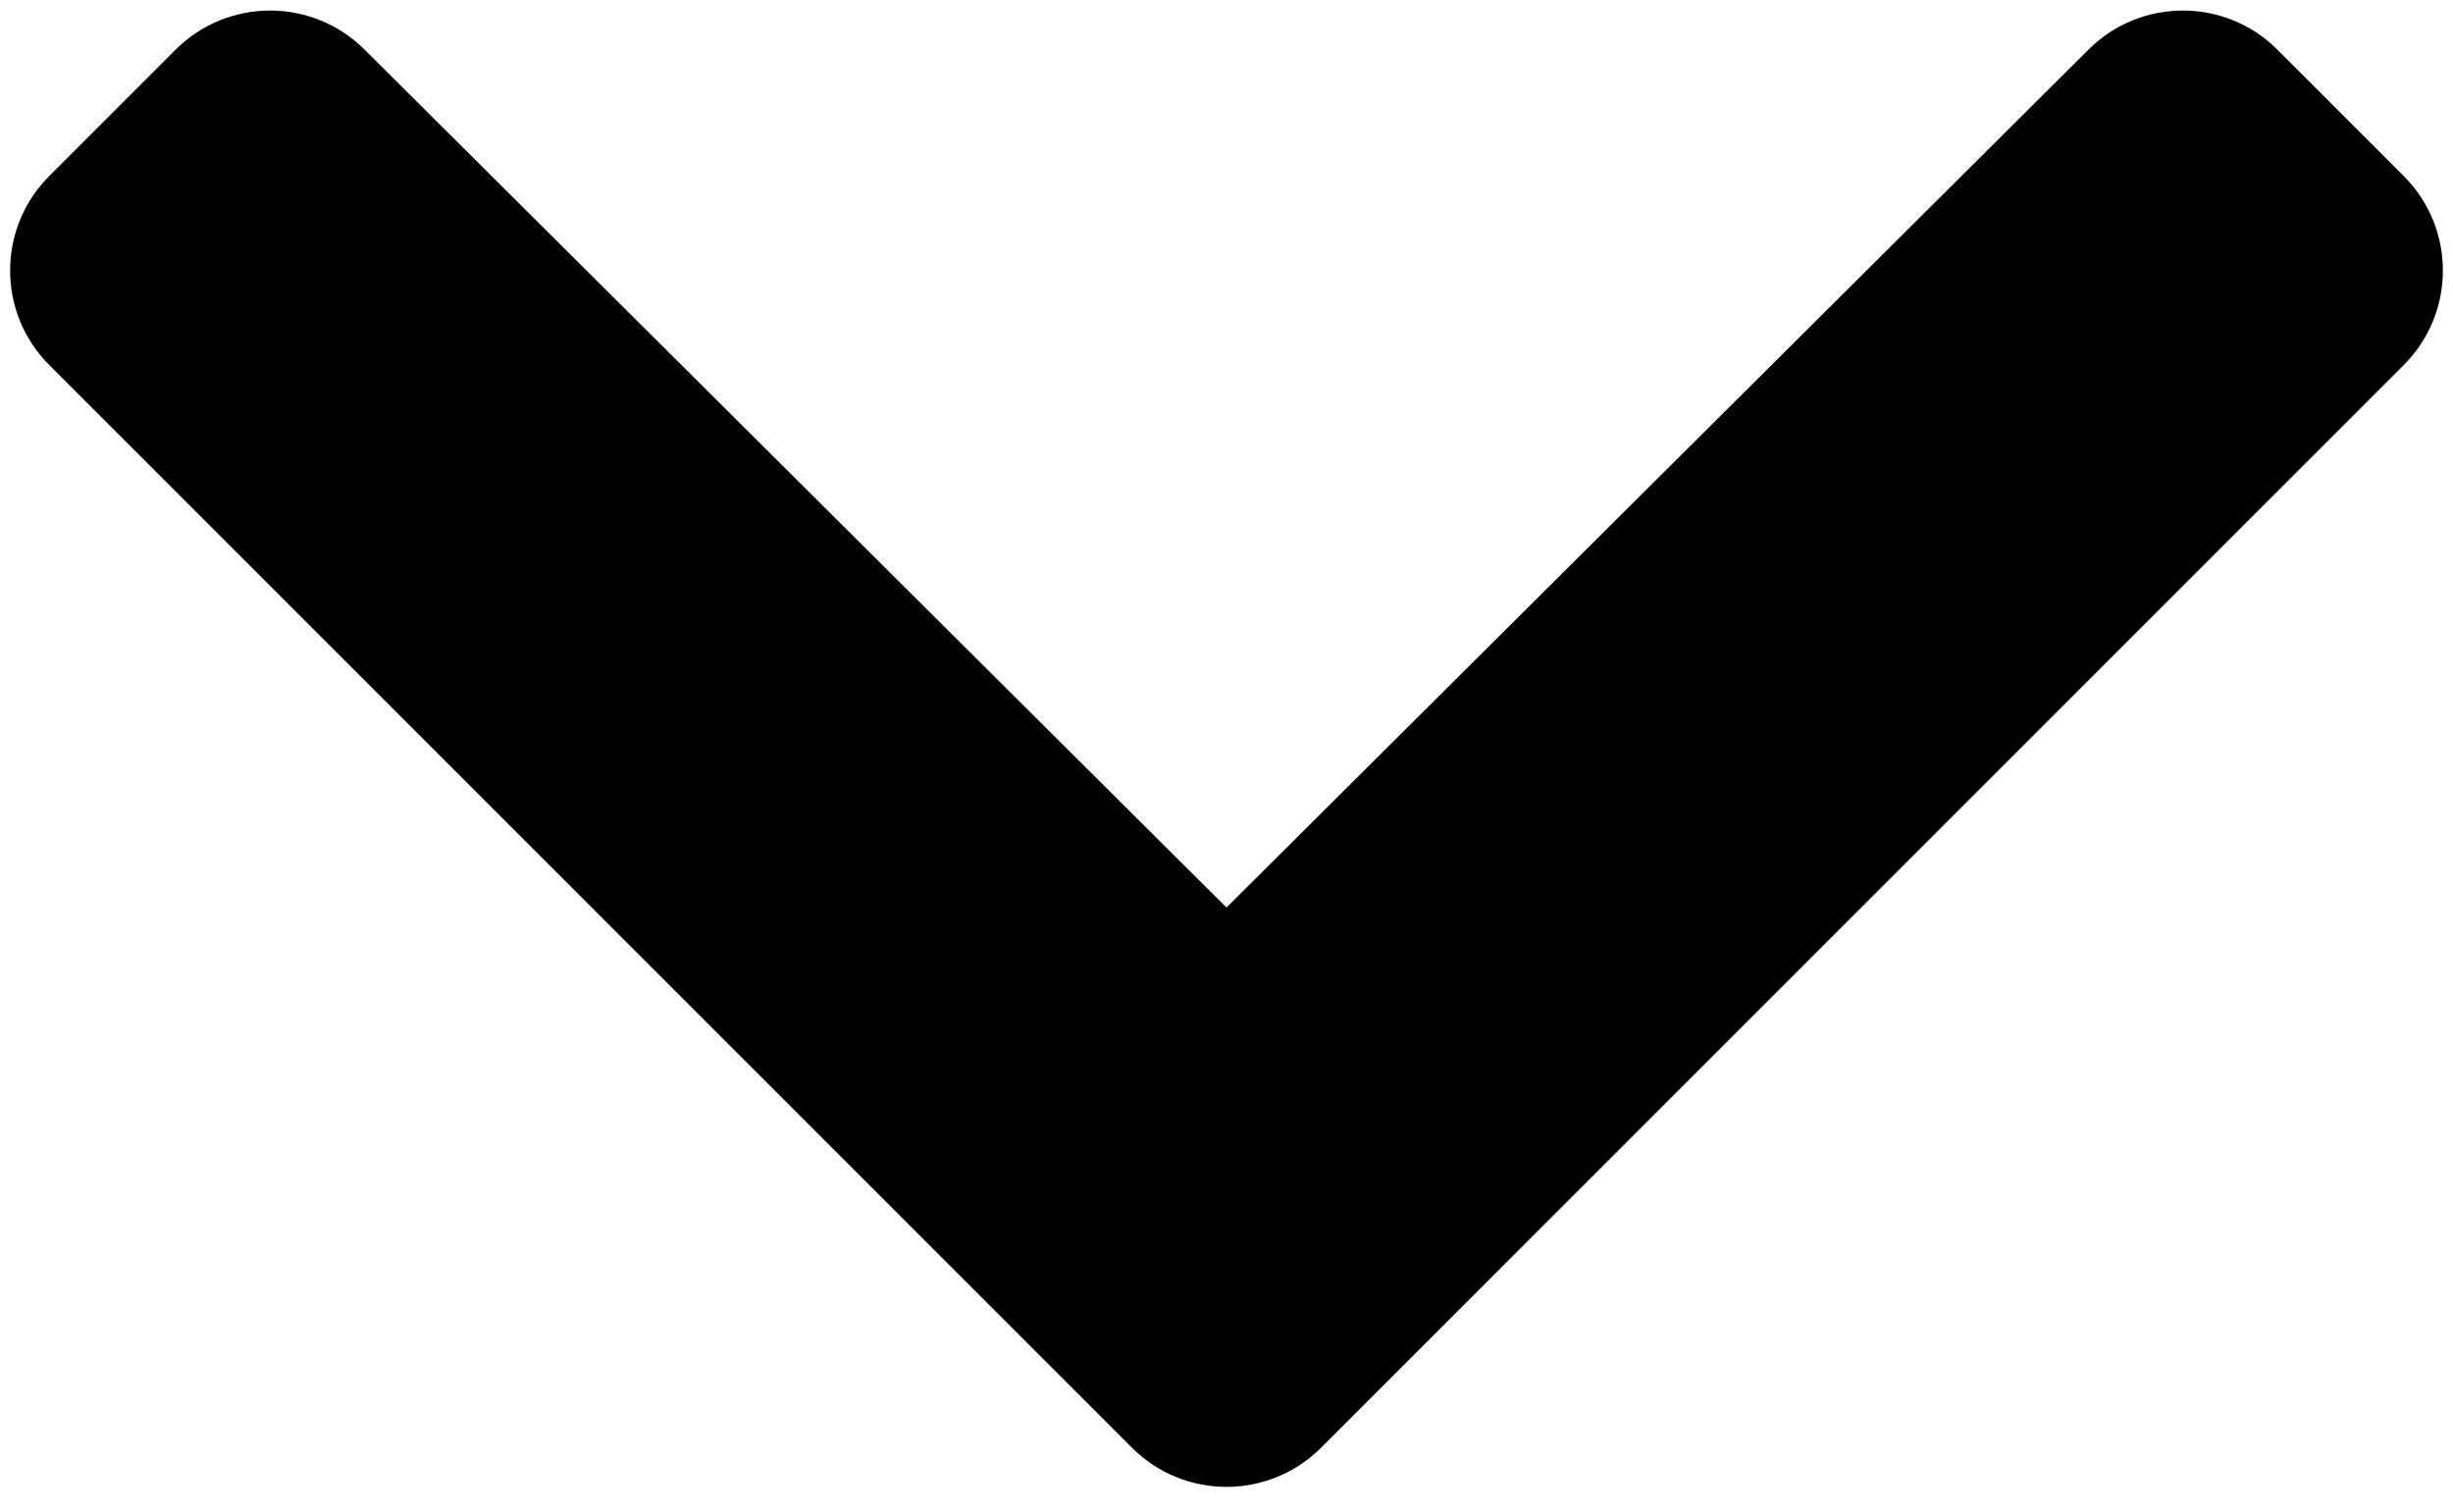 <svg width="86" height="53" viewBox="0 0 86 53" fill="none" xmlns="http://www.w3.org/2000/svg">
<path d="M39.686 50.757L1.728 12.799C-0.103 10.969 -0.103 8.001 1.728 6.17L6.155 1.743C7.983 -0.085 10.945 -0.088 12.777 1.735L43 31.817L73.224 1.735C75.056 -0.088 78.018 -0.085 79.845 1.743L84.272 6.17C86.103 8.001 86.103 10.969 84.272 12.799L46.315 50.757C44.484 52.587 41.516 52.587 39.686 50.757Z" fill="black"/>
</svg>
